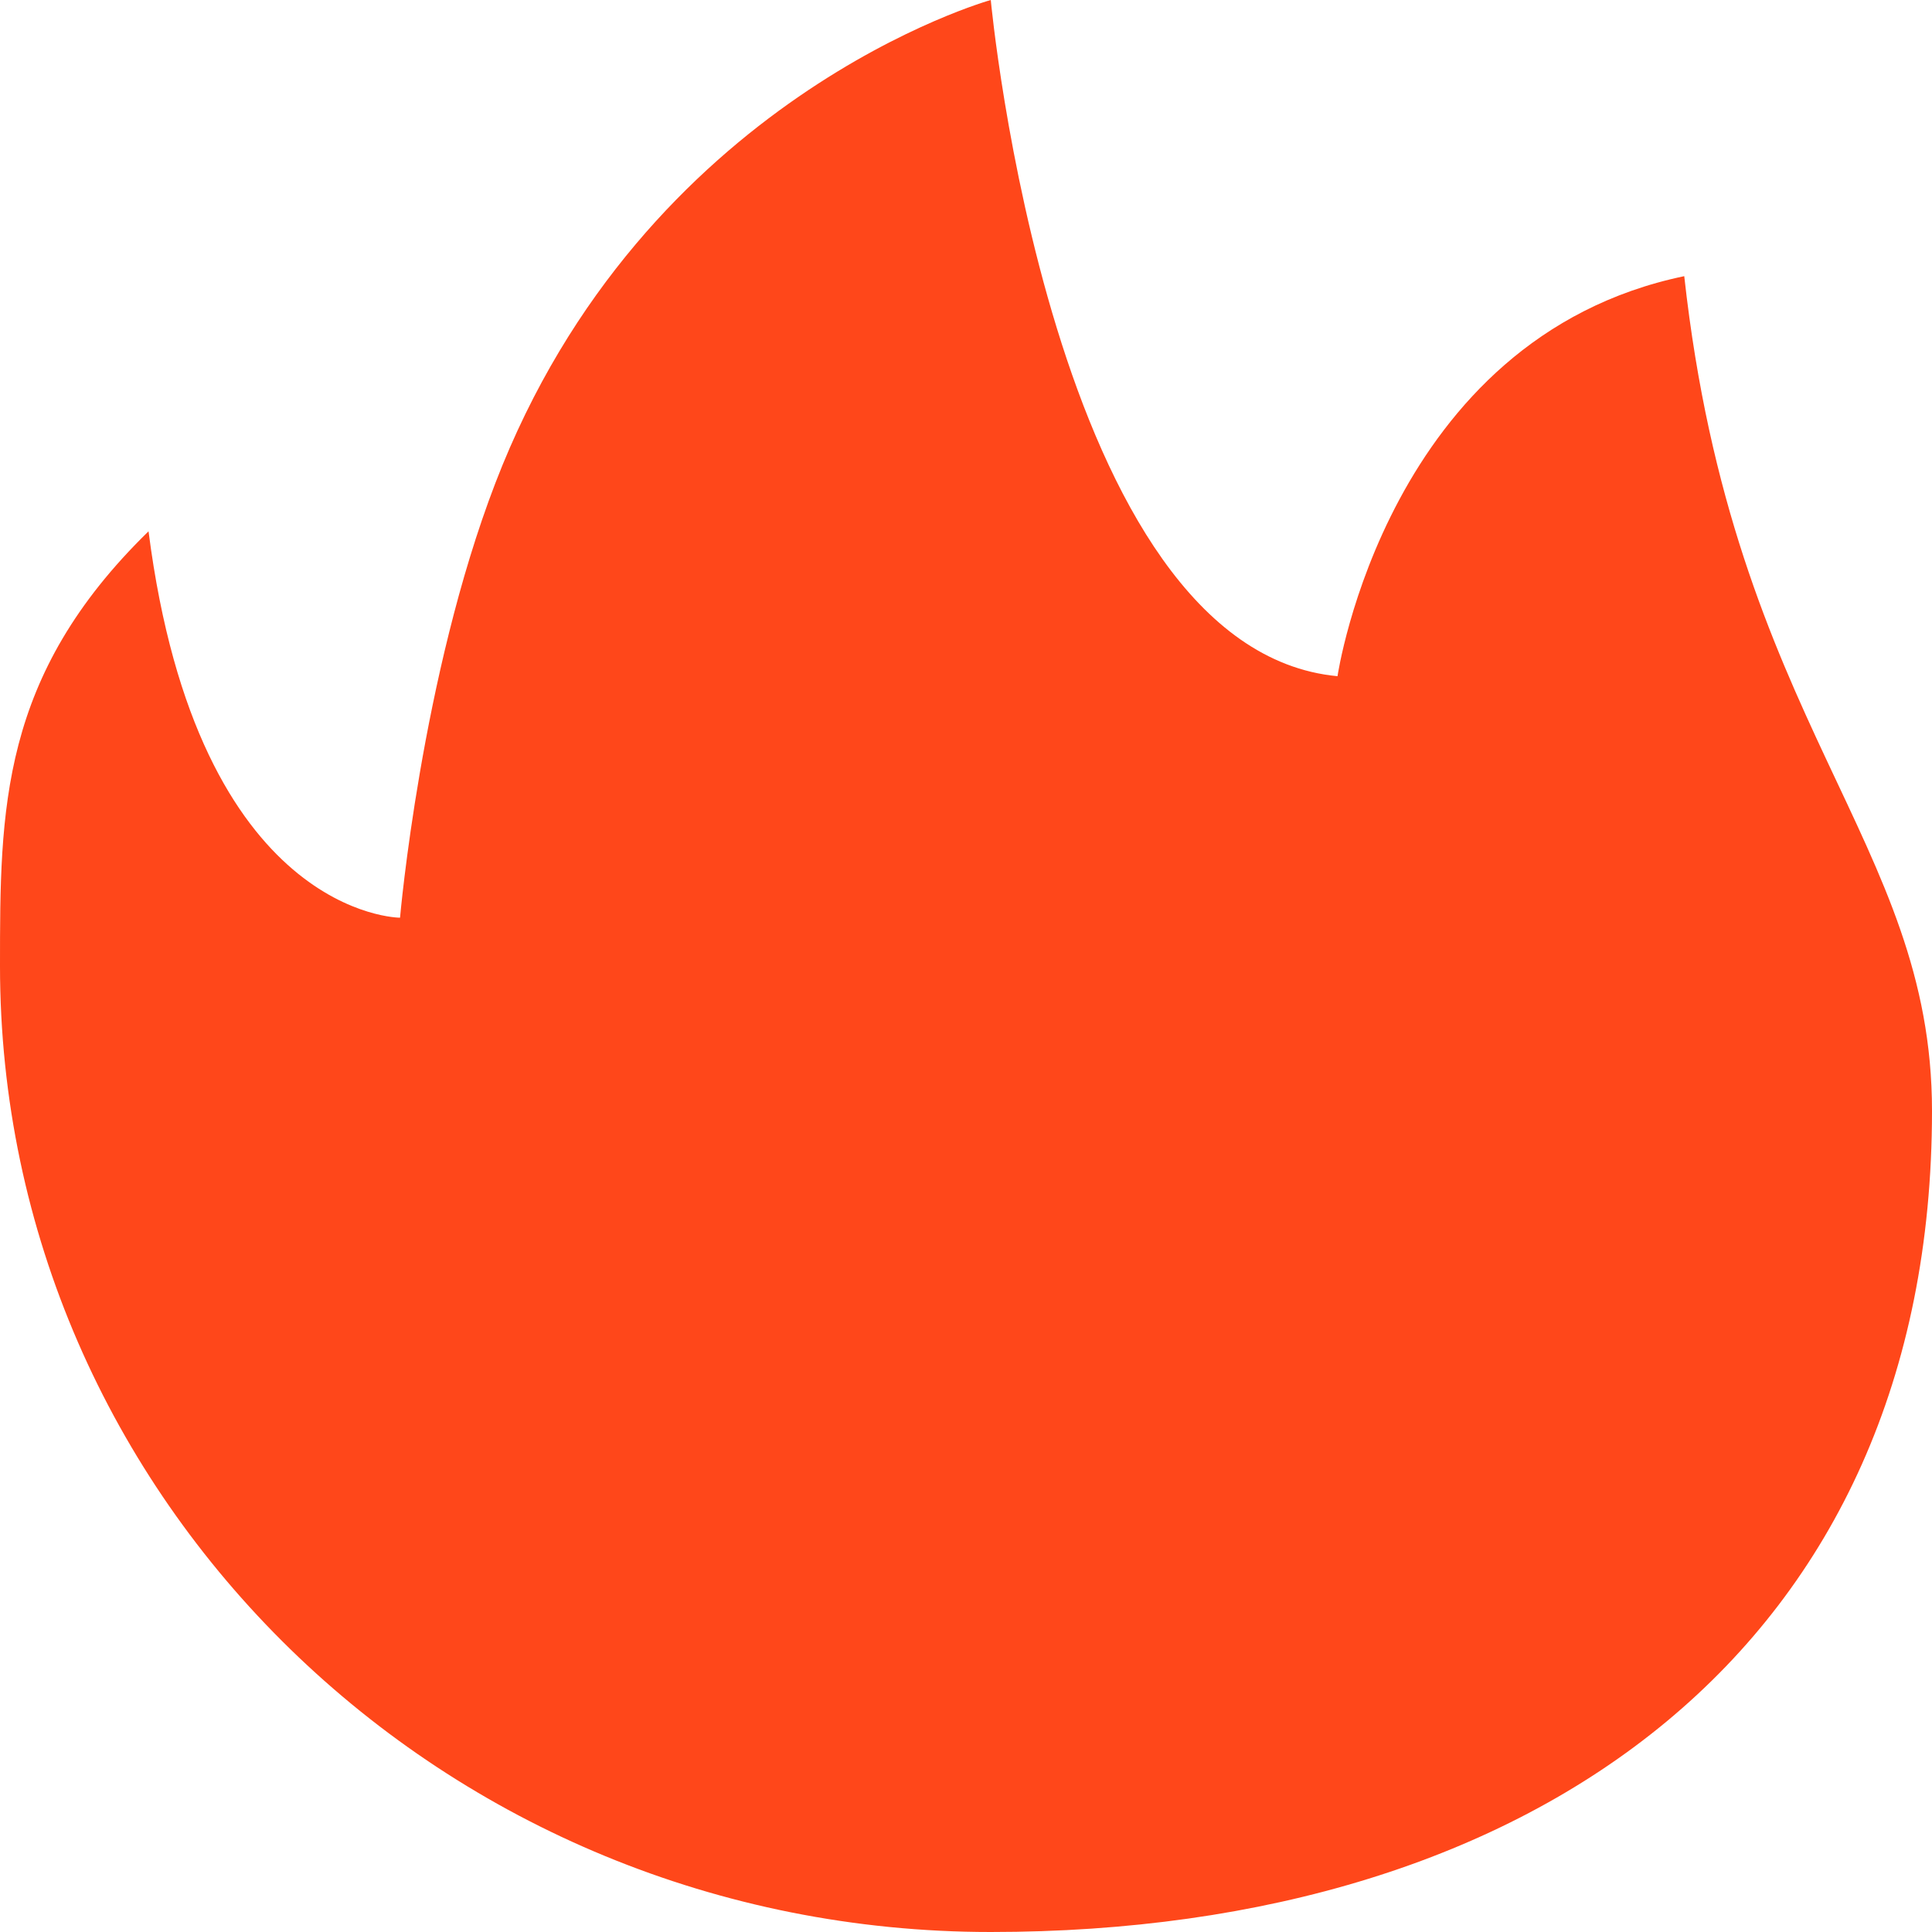 <svg width="17" height="17" viewBox="0 0 17 17" fill="none" xmlns="http://www.w3.org/2000/svg">
<path d="M17 9.775C17 14.469 13.533 17 8.718 17C3.903 17 0 13.194 0 8.5C0 7.124 0 5.95 1.307 4.675C1.743 8.075 3.52 8.075 3.52 8.075C3.52 8.075 3.705 5.95 4.359 4.25C5.666 0.85 8.718 0 8.718 0C8.718 0 9.25 5.713 11.769 5.95C11.769 5.95 12.205 2.975 14.82 2.43C15.256 6.375 17 7.397 17 9.775Z" fill="#FF471A"/>
</svg>
